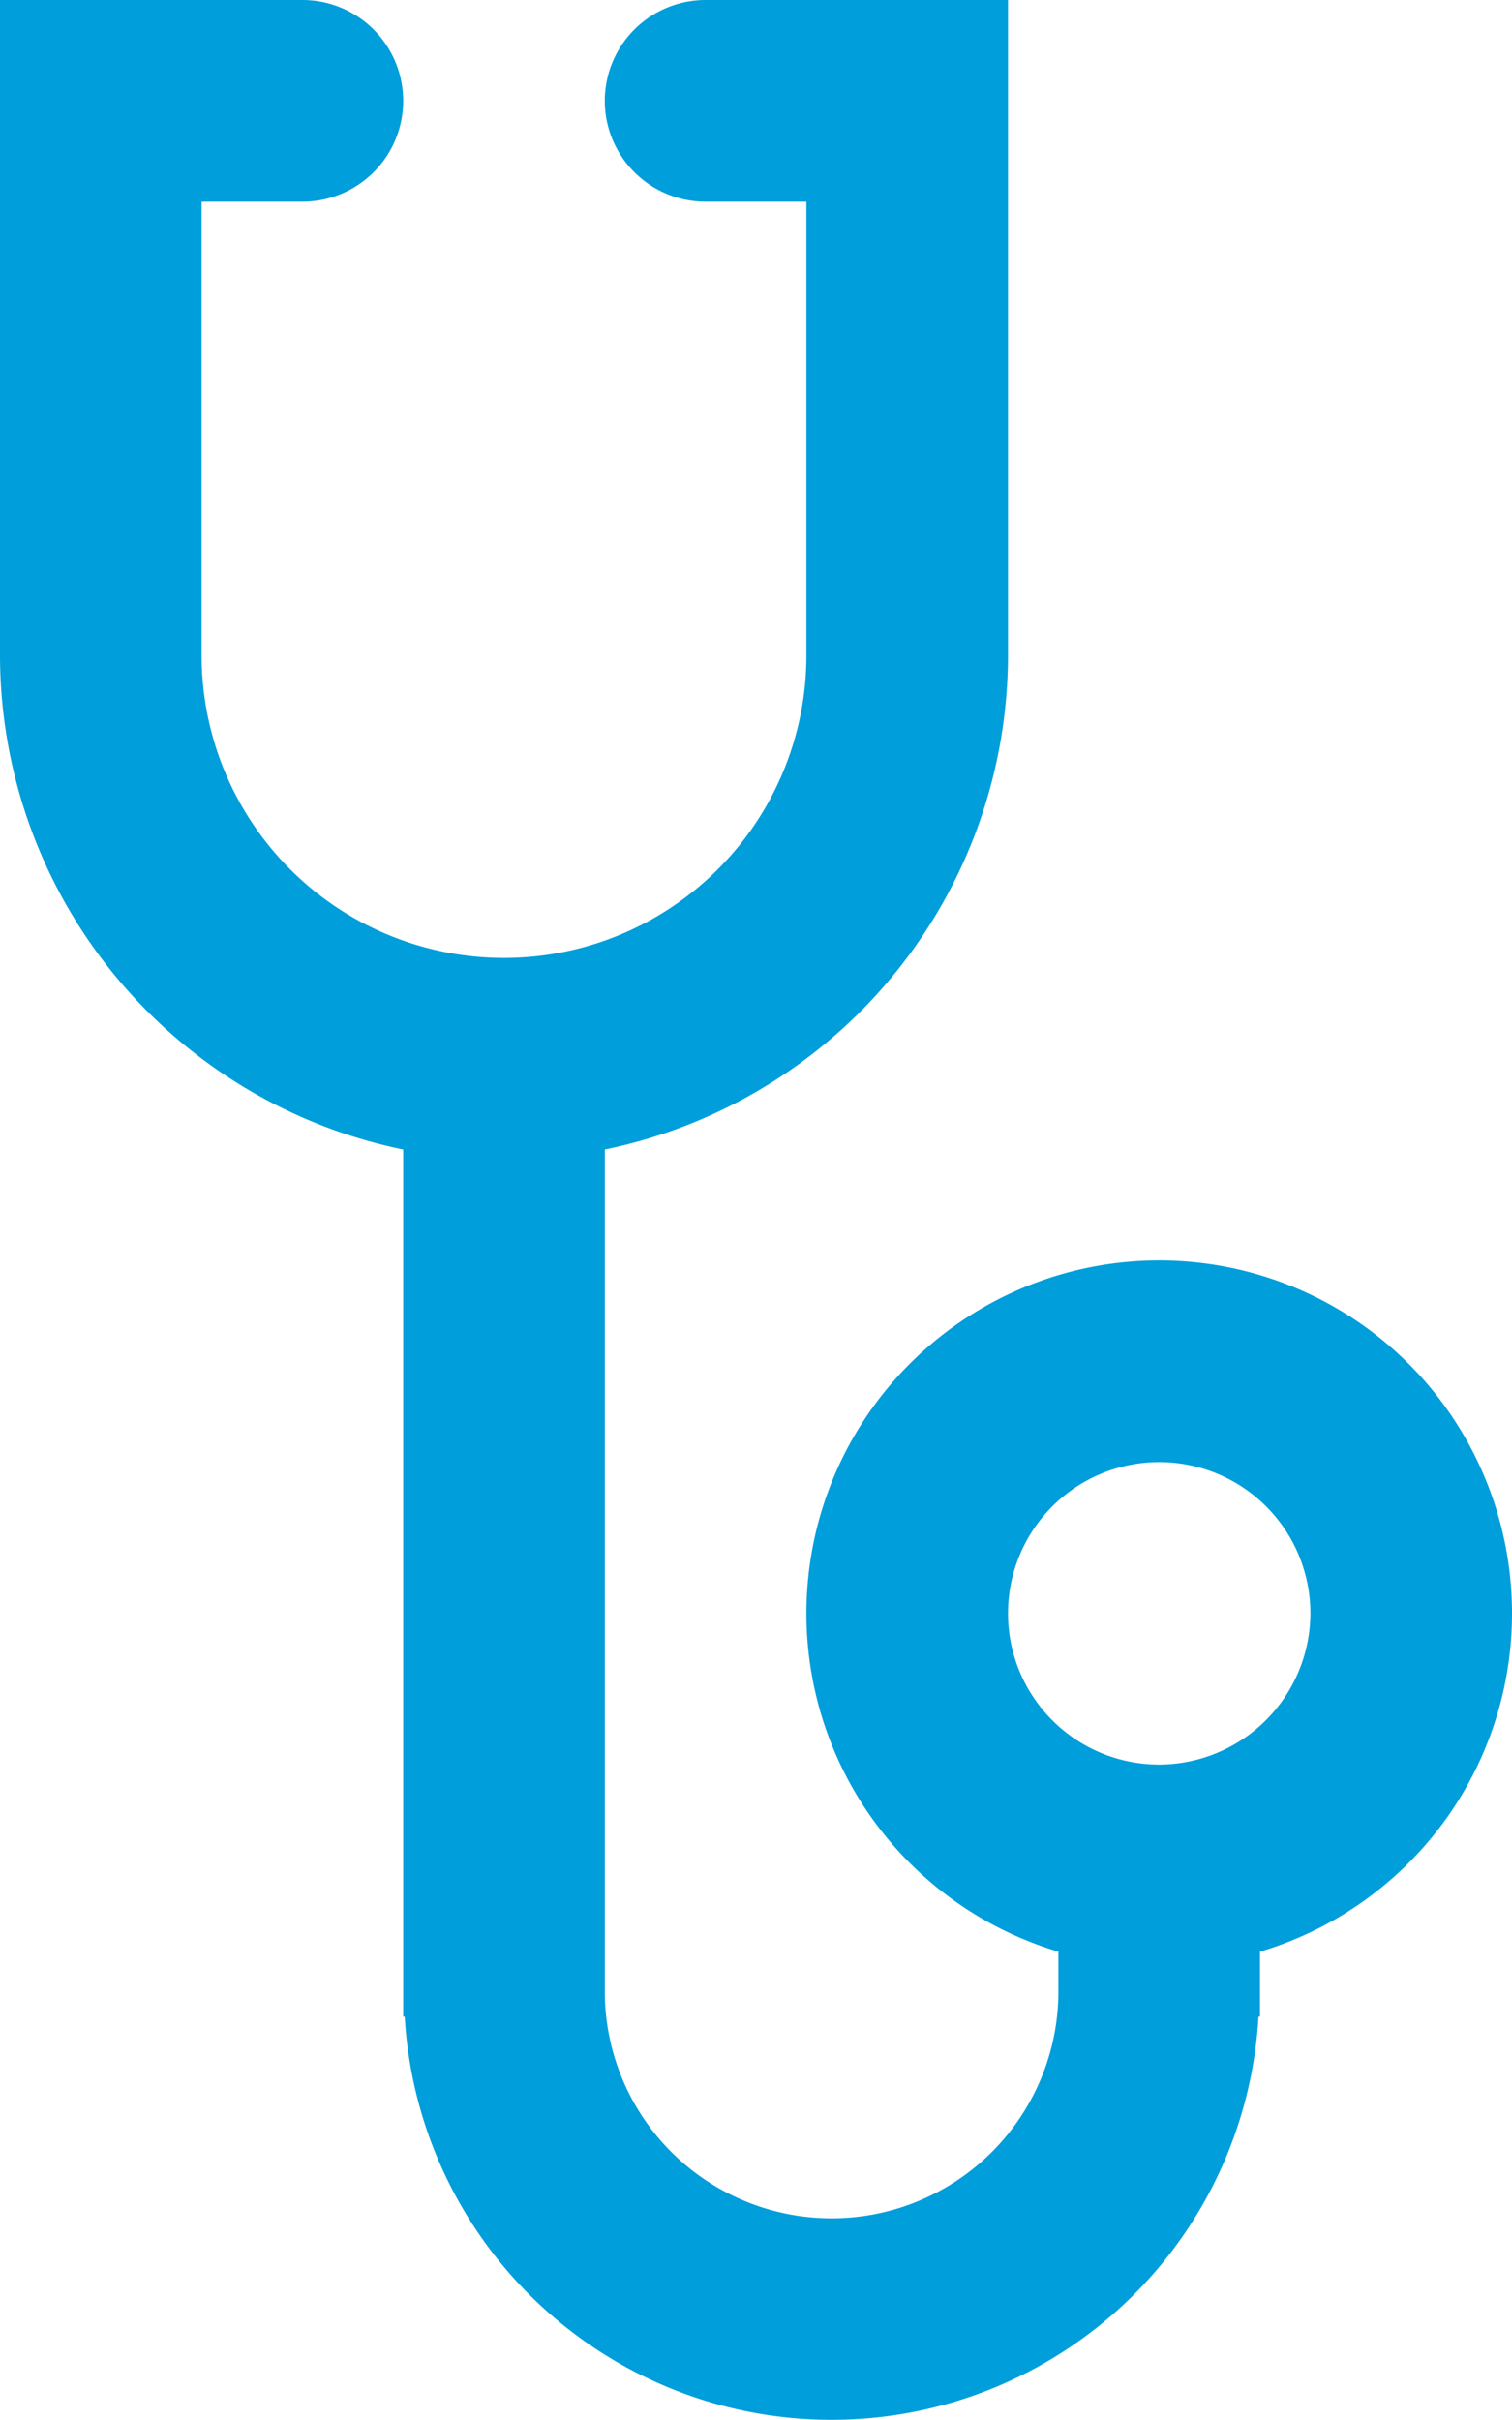 <?xml version="1.0" encoding="UTF-8"?>
<svg xmlns="http://www.w3.org/2000/svg" viewBox="0 0 30 48" width="2400" height="3840"><path fill="#009edb" d="M23 25a7.001 7.001 0 0 0-2 13.71v.79a4.5 4.5 0 0 1-9 0V22.8a10.02 10.02 0 0 0 8-9.8V0h-6a2 2 0 0 0 0 4h2v9a6 6 0 0 1-12 0V4h2a2 2 0 0 0 0-4H0v13a10.02 10.02 0 0 0 8 9.8V40h.03a8.484 8.484 0 0 0 16.94 0H25v-1.29A7.001 7.001 0 0 0 23 25m0 10a3 3 0 1 1 3-3 3.01 3.01 0 0 1-3 3"/></svg>
